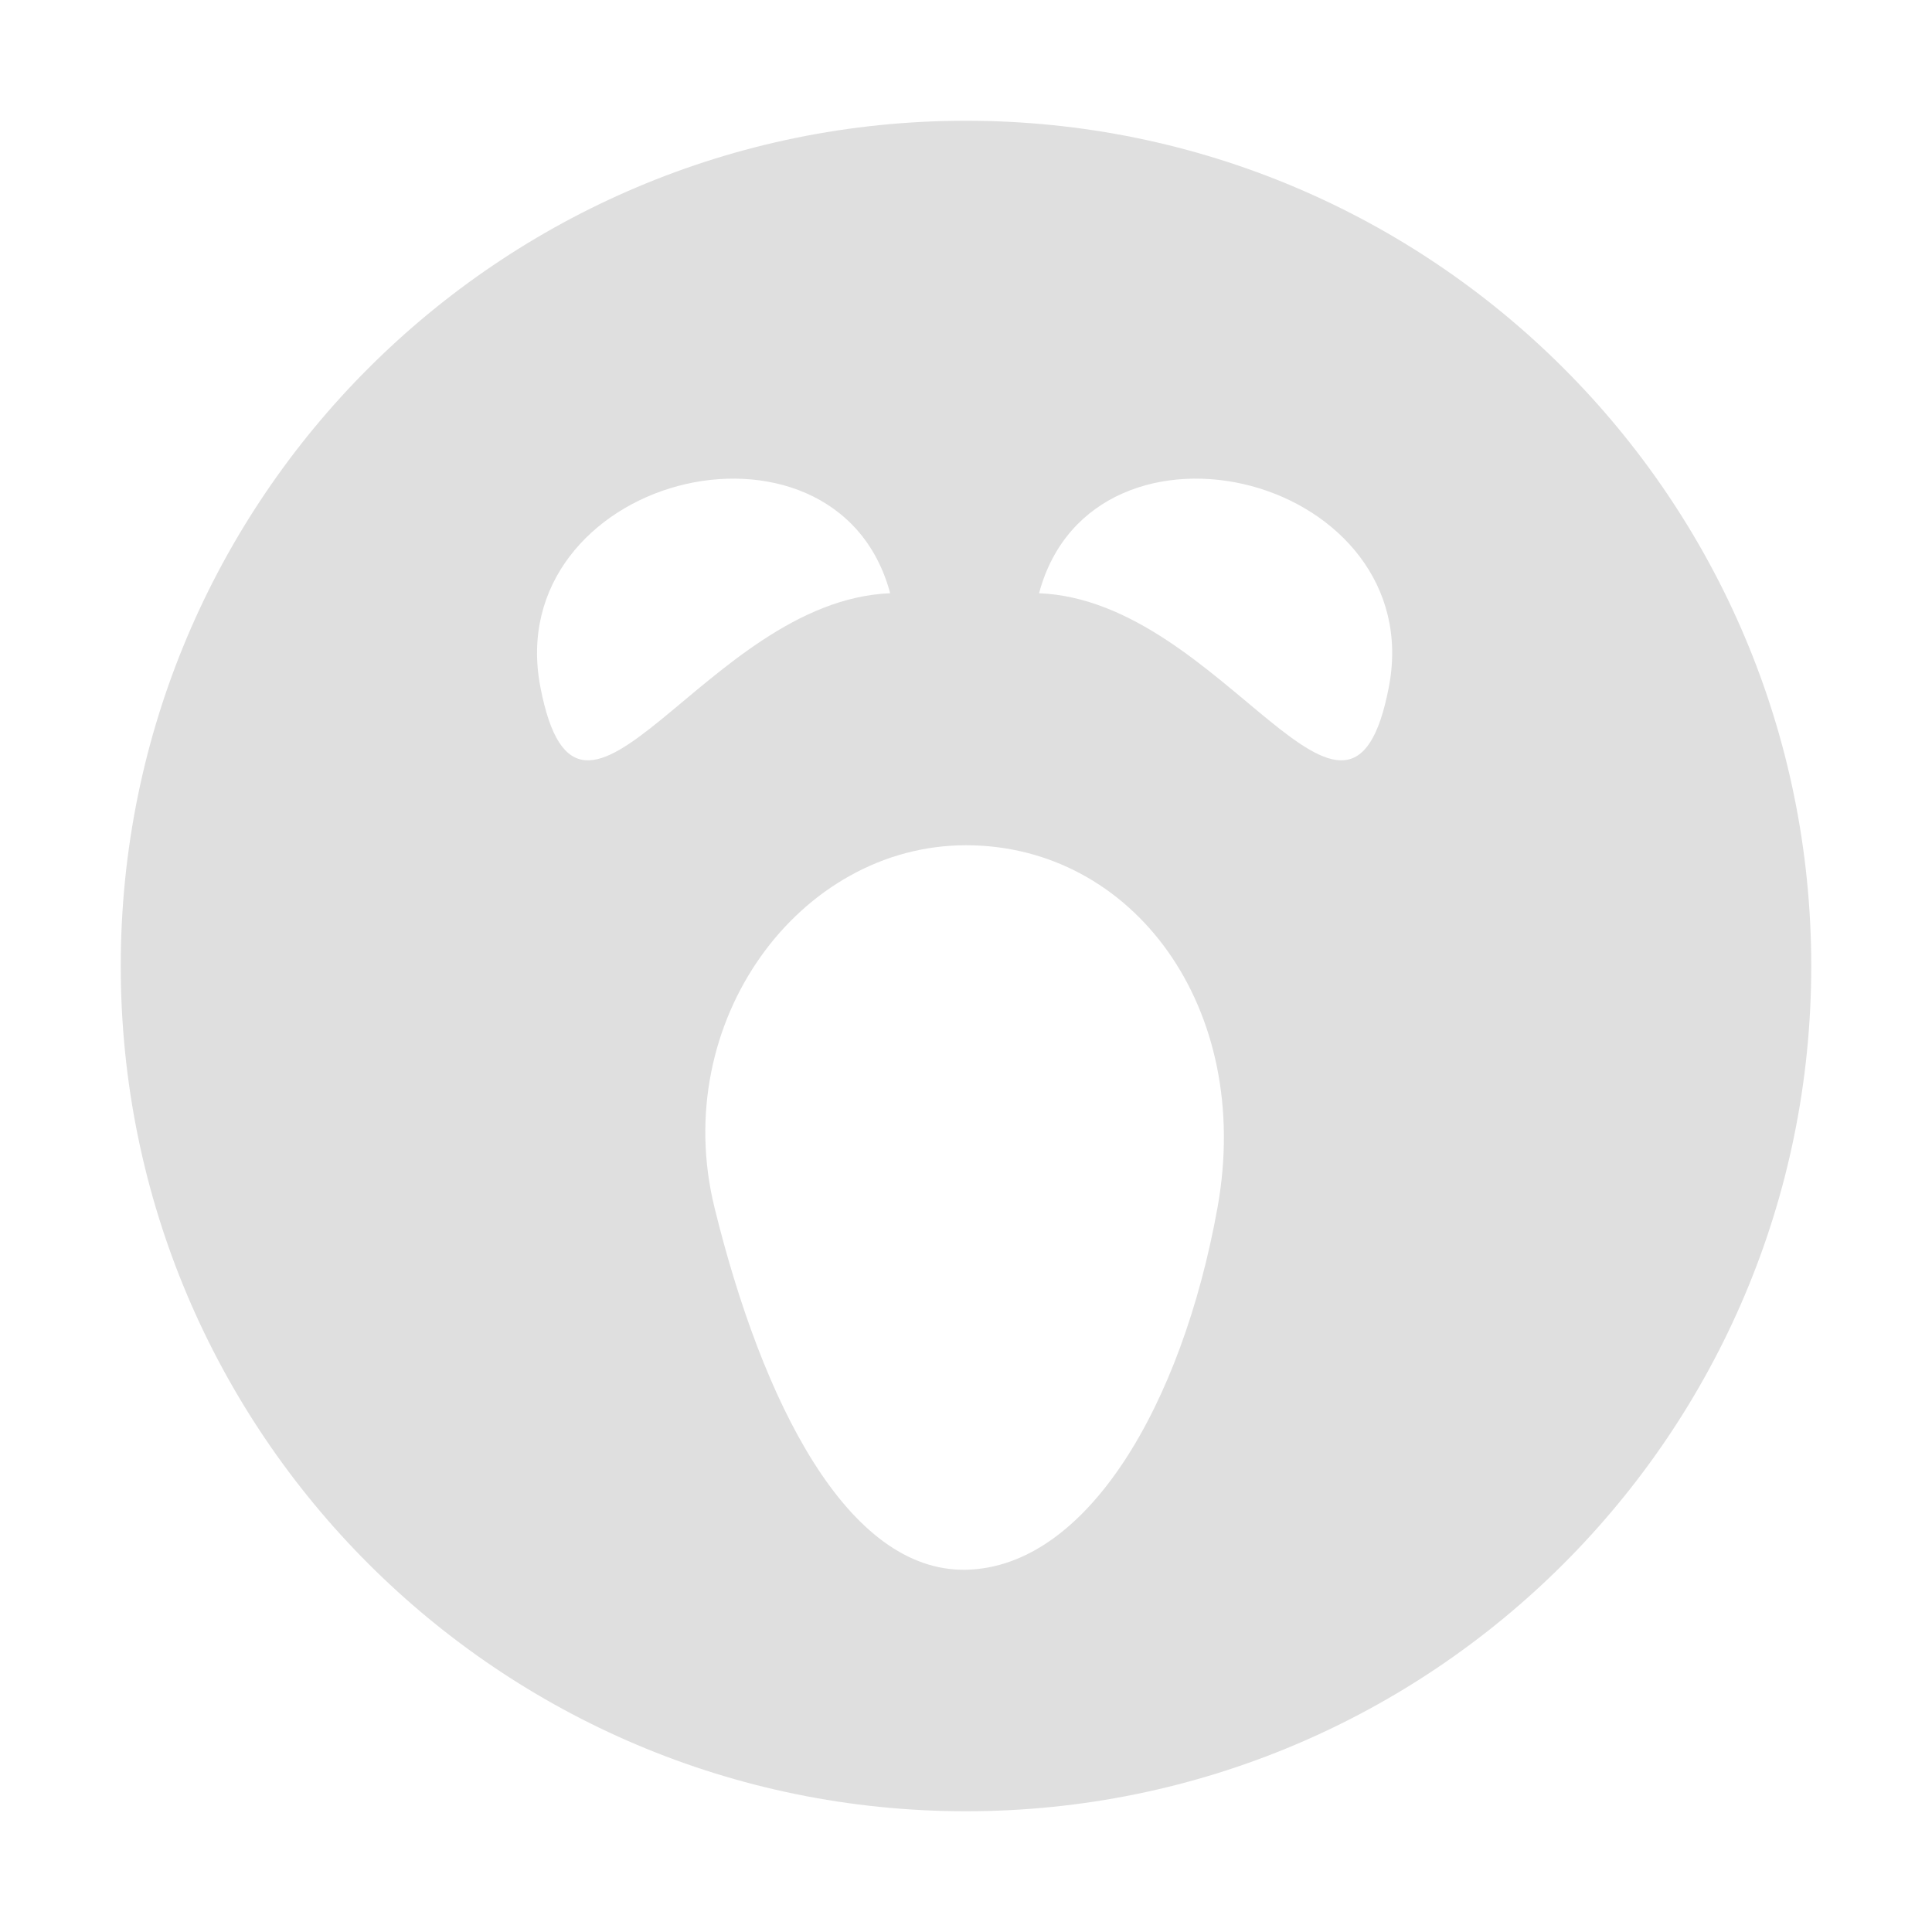 <svg style="clip-rule:evenodd;fill-rule:evenodd;stroke-linejoin:round;stroke-miterlimit:2" viewBox="0 0 16 16" xmlns="http://www.w3.org/2000/svg">
 <g transform="translate(-845 139.003)">
  <path d="m853-138.003c3.866 0 7 3.134 7 7s-3.134 7-7 7-7-3.134-7-7 3.134-7 7-7zm-2.386 3.025c-0.709 0.19-1.303 0.811-1.139 1.664 0.327 1.706 1.361-0.715 2.897-0.776-0.224-0.837-1.049-1.078-1.758-0.888zm4.749 0c-0.709-0.19-1.534 0.051-1.758 0.888 1.536 0.061 2.57 2.482 2.897 0.776 0.164-0.853-0.43-1.474-1.139-1.664zm-2.363 2.975c-1.381 0-2.46 1.462-2.083 3 0.395 1.609 1.1 3.019 2.083 3 1.004-0.021 1.79-1.37 2.083-3 0.298-1.657-0.702-3-2.083-3z" fill="#dfdfdf"/>
 </g>
</svg>

